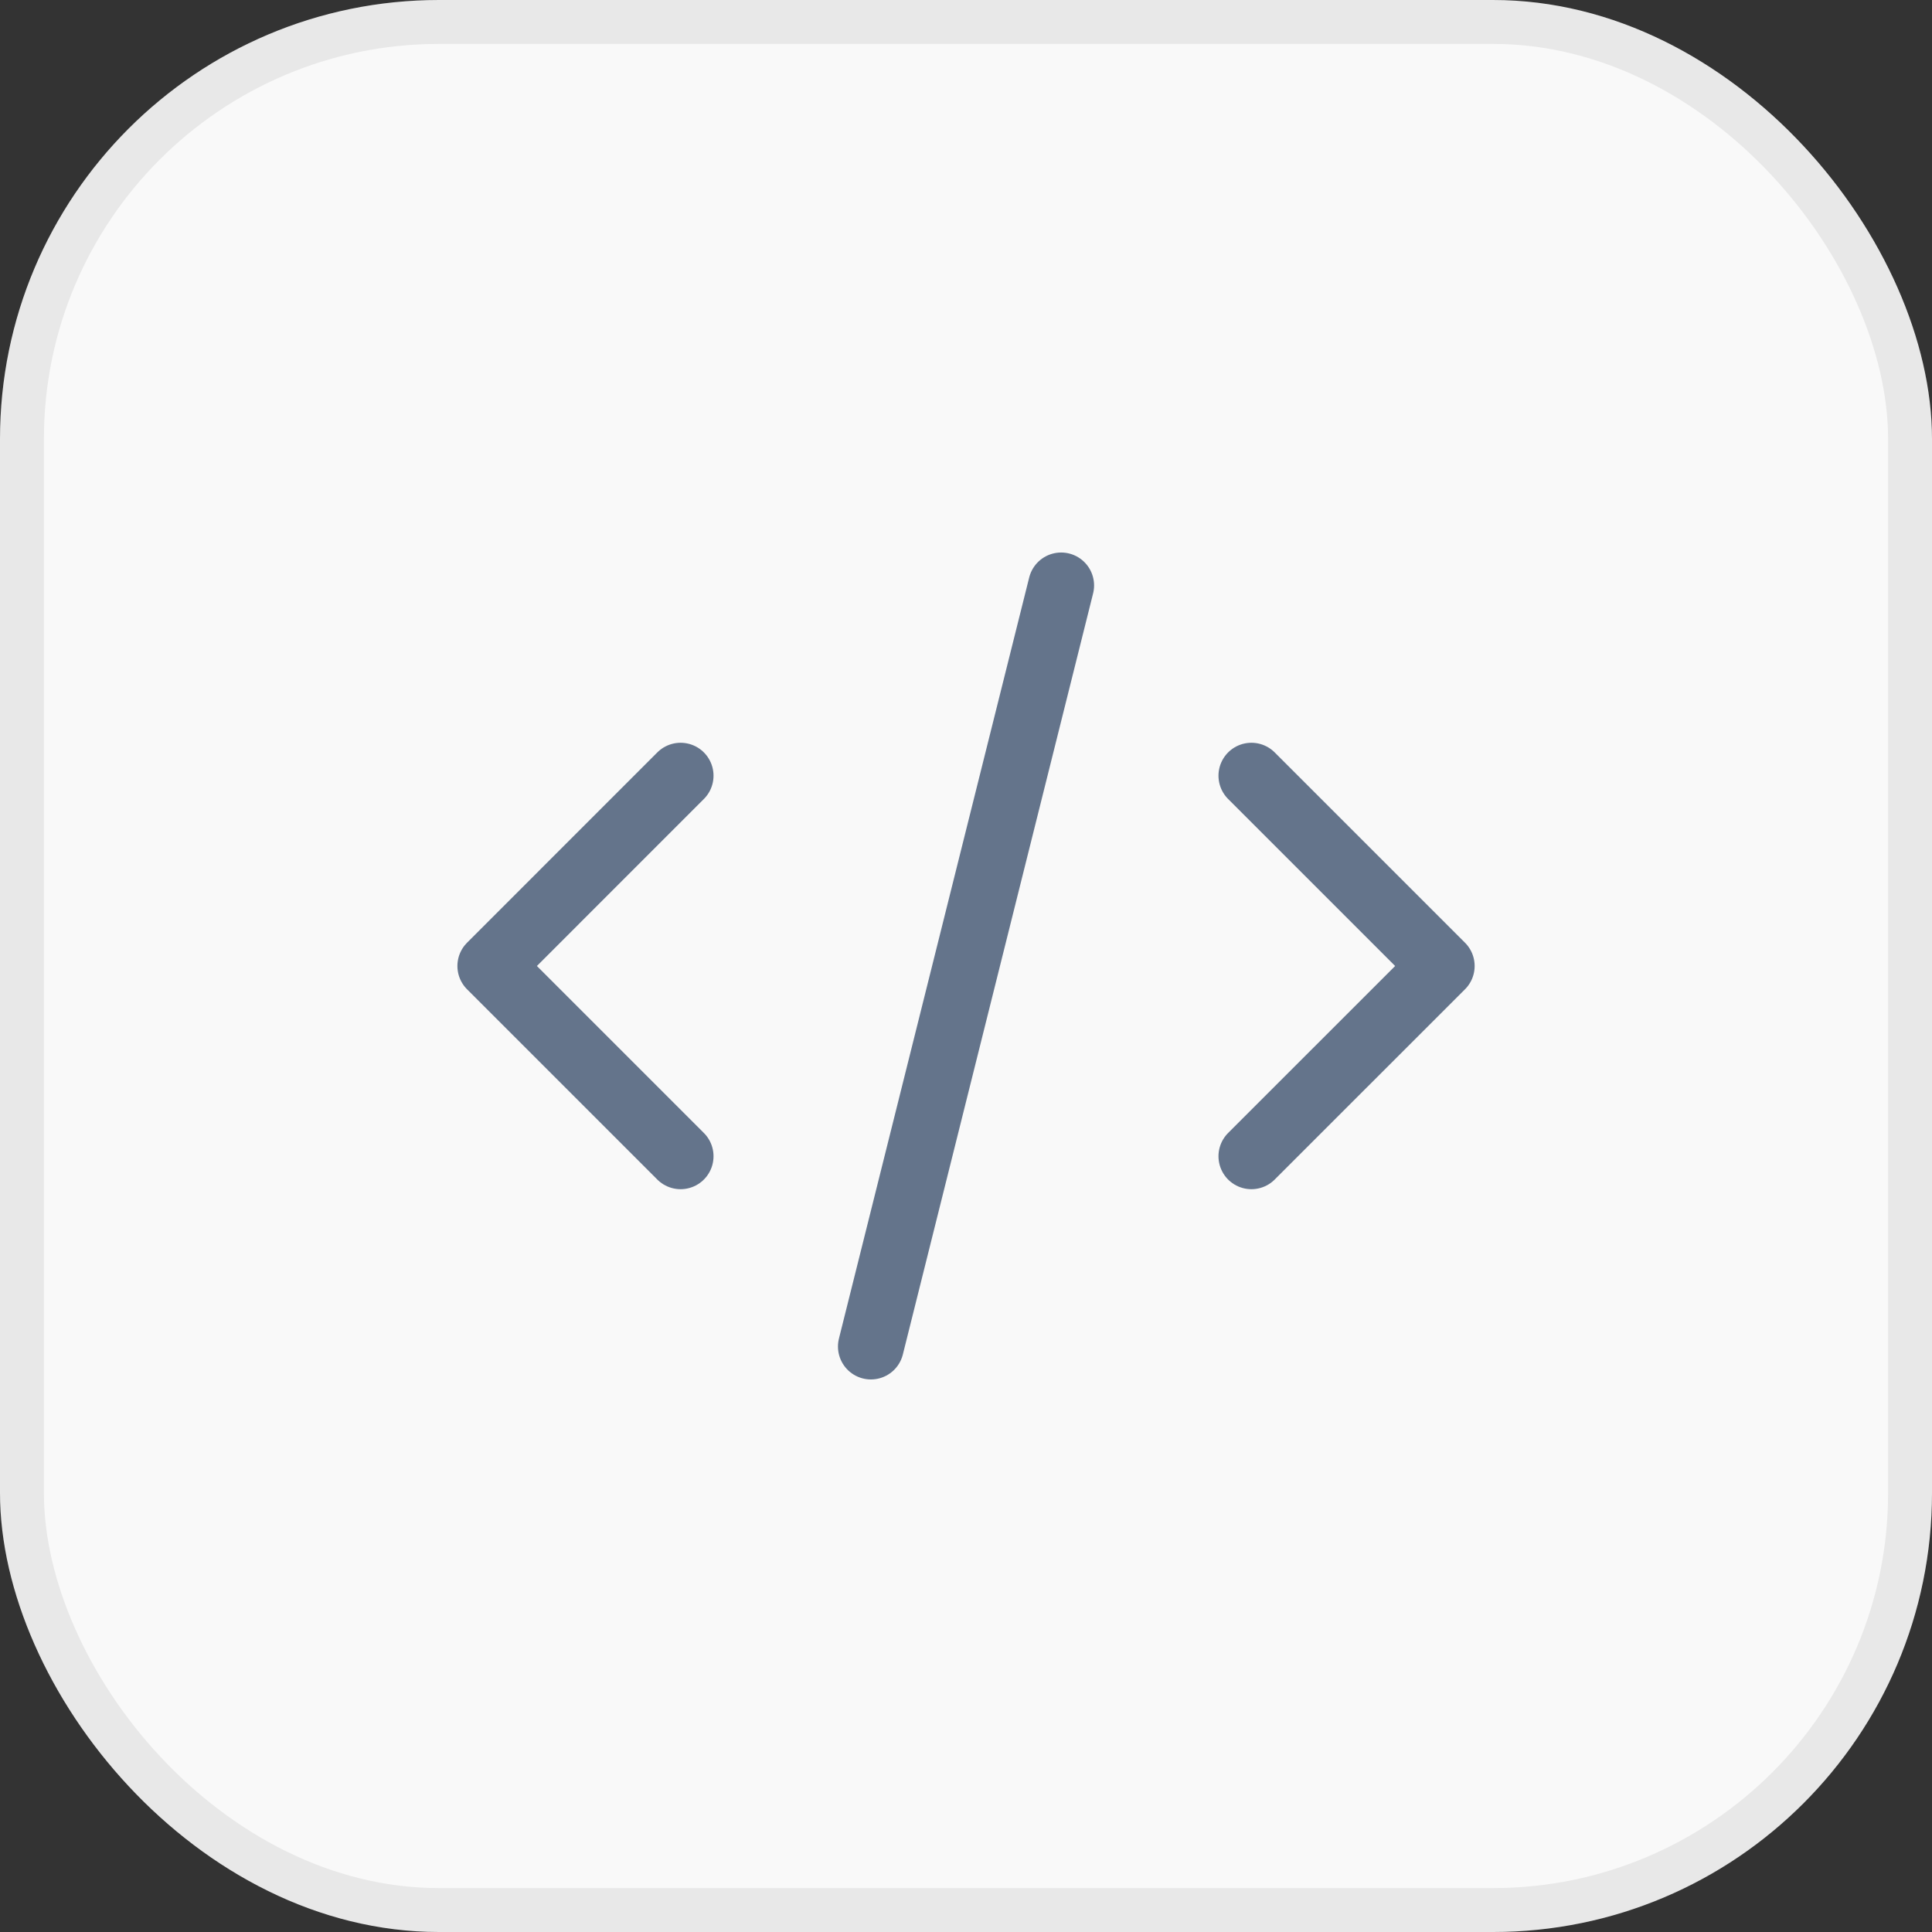 <svg width="44" height="44" viewBox="0 0 44 44" fill="none" xmlns="http://www.w3.org/2000/svg">
<rect x="0" y="0" width="44" height="44" fill="#333333" stroke="none"/>
<rect width="44" height="44" rx="10" fill="#F9F9F9"/>
<path d="M19.834 30.666L24.167 13.333M28.5 17.666L32.834 22L28.5 26.333M15.5 26.333L11.167 22L15.5 17.666" stroke="#64748B" stroke-width="1.5" stroke-linecap="round" stroke-linejoin="round"/>
<rect x="0.5" y="0.5" width="43" height="43" rx="9.5" stroke="black" stroke-opacity="0.07"/>
</svg>
